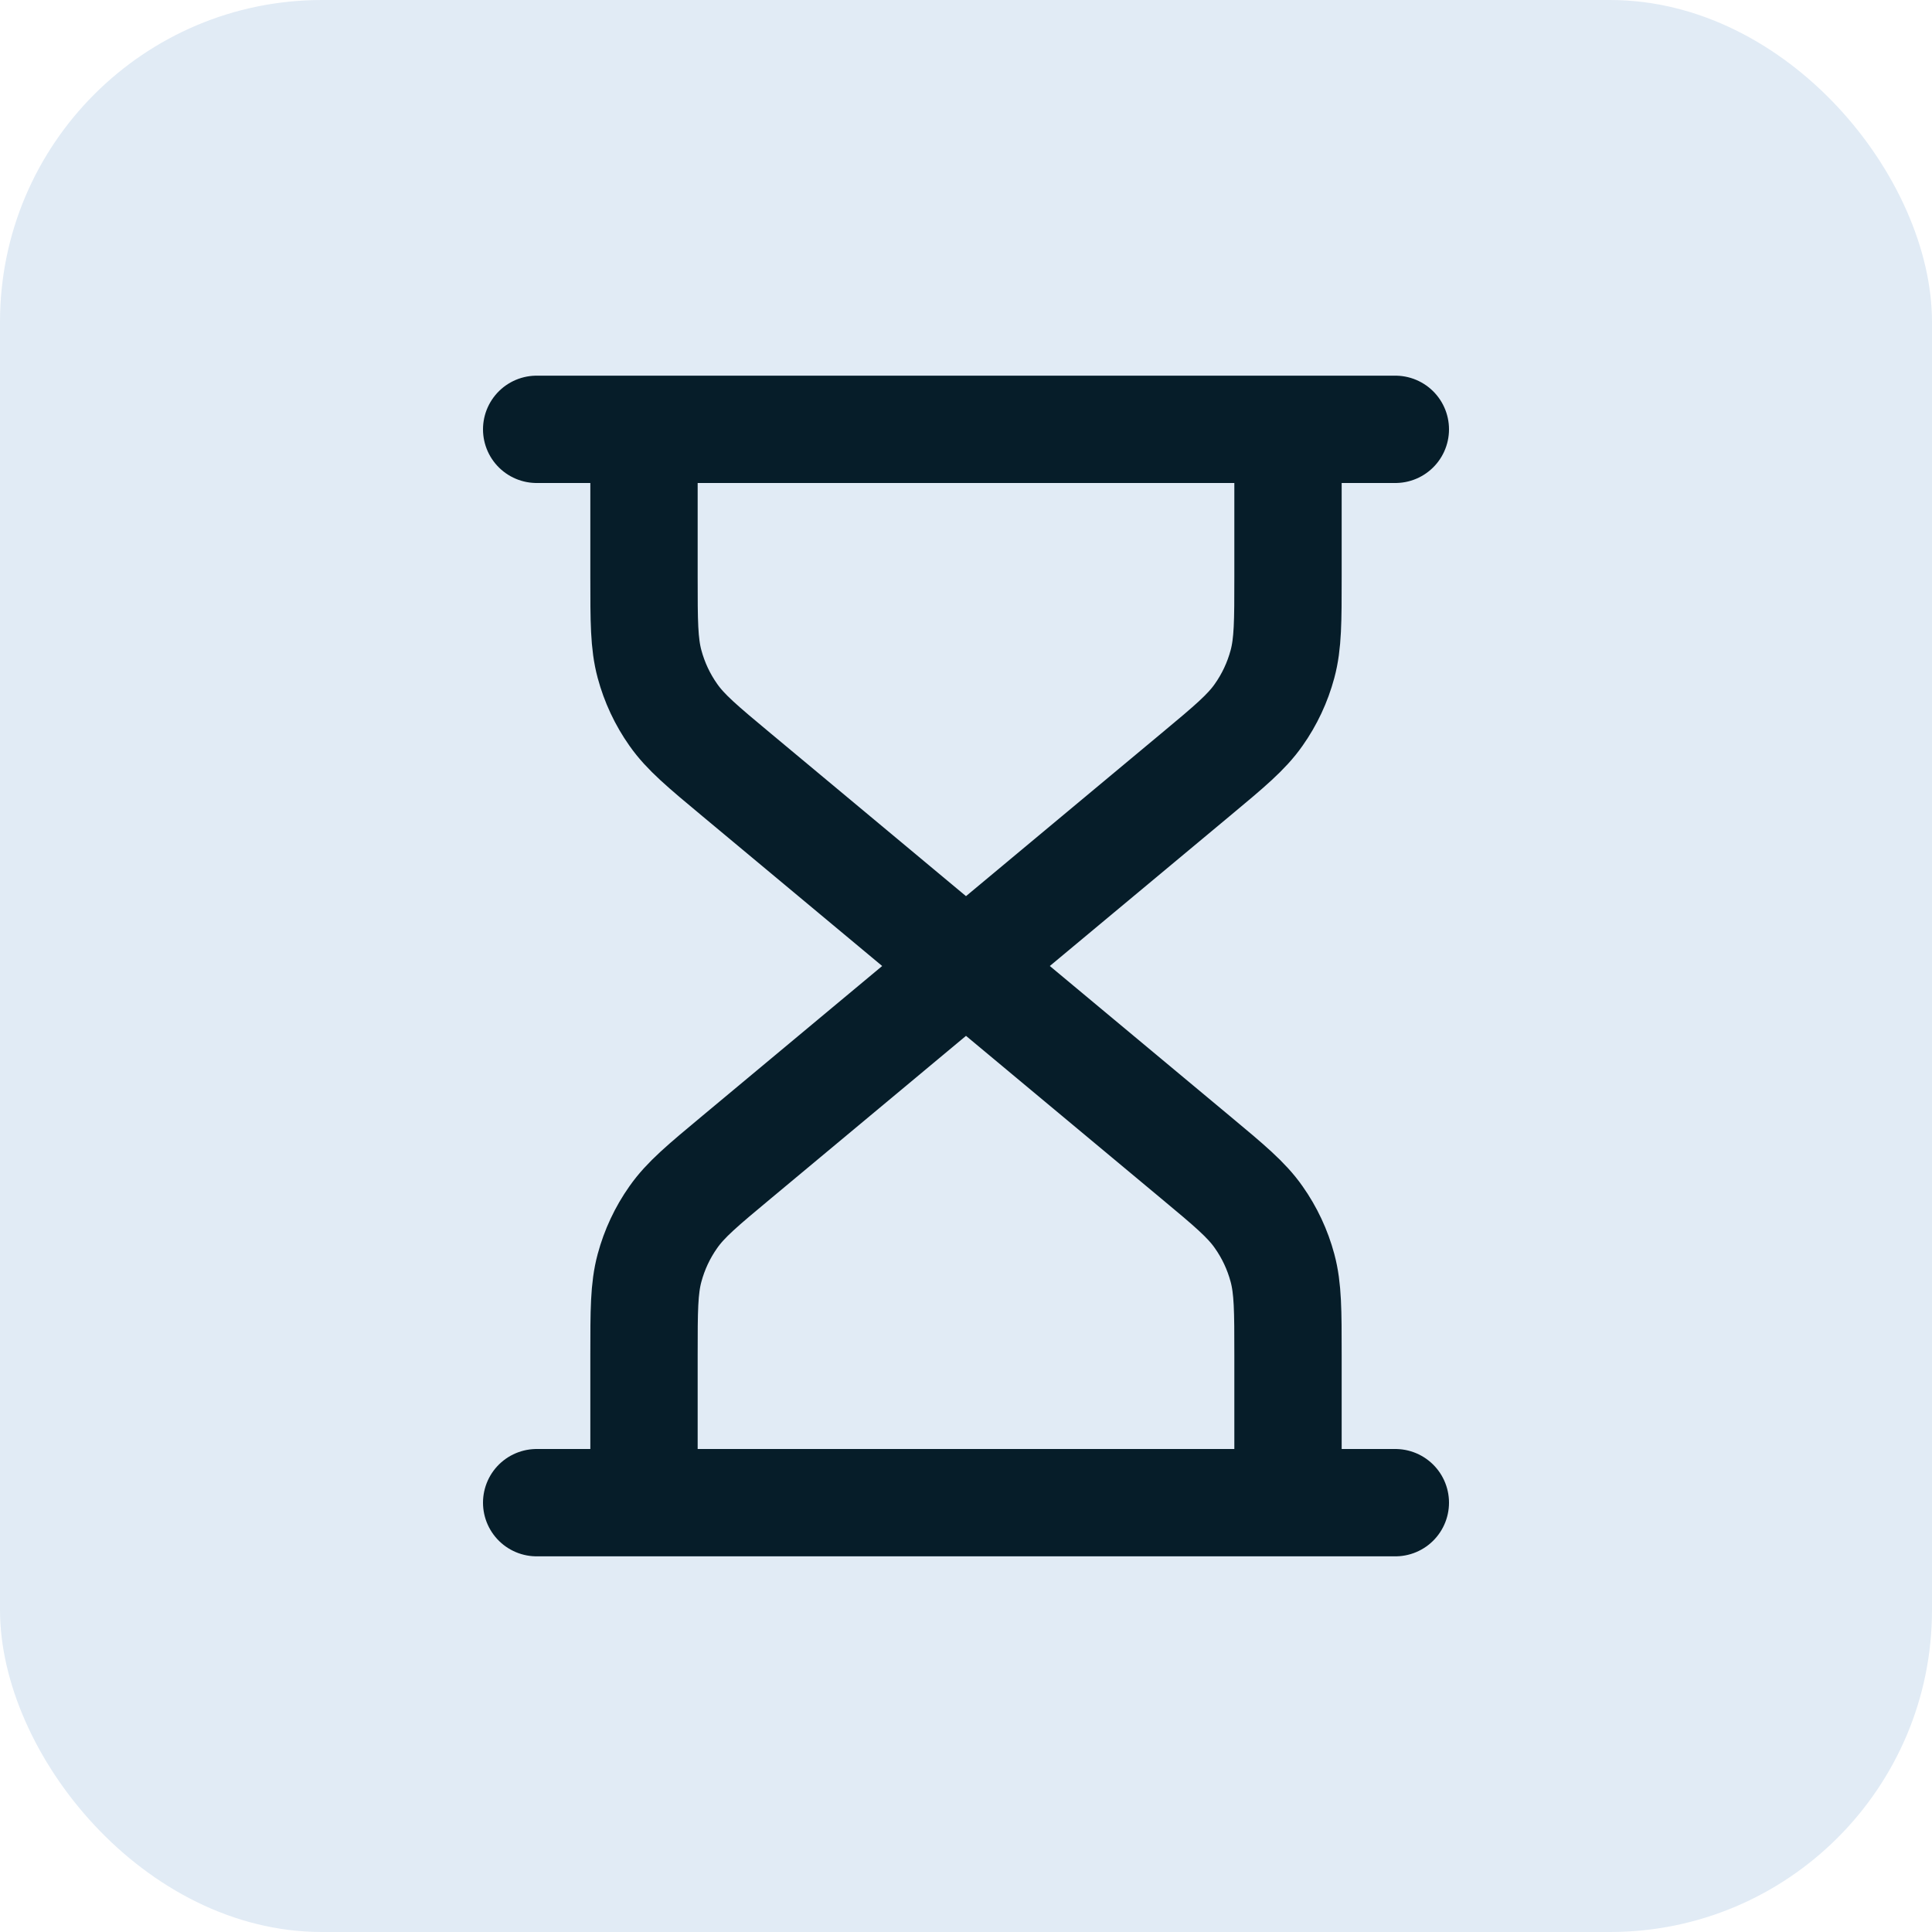 <svg width="36" height="36" viewBox="0 0 36 36" fill="none" xmlns="http://www.w3.org/2000/svg">
<rect width="36" height="36" rx="6" fill="#E1EBF5"/>
<path d="M18 18L13.727 14.439C13.092 13.91 12.775 13.646 12.547 13.321C12.344 13.034 12.194 12.713 12.103 12.374C12 11.991 12 11.578 12 10.752V8M18 18L22.273 14.439C22.908 13.91 23.225 13.646 23.453 13.321C23.656 13.034 23.806 12.713 23.897 12.374C24 11.991 24 11.578 24 10.752V8M18 18L13.727 21.561C13.092 22.09 12.775 22.354 12.547 22.679C12.344 22.966 12.194 23.287 12.103 23.626C12 24.009 12 24.422 12 25.248V28M18 18L22.273 21.561C22.908 22.09 23.225 22.354 23.453 22.679C23.656 22.966 23.806 23.287 23.897 23.626C24 24.009 24 24.422 24 25.248V28M10 8H26M10 28H26" stroke="#061D29" stroke-width="2" stroke-linecap="round" stroke-linejoin="round"/>
</svg>
